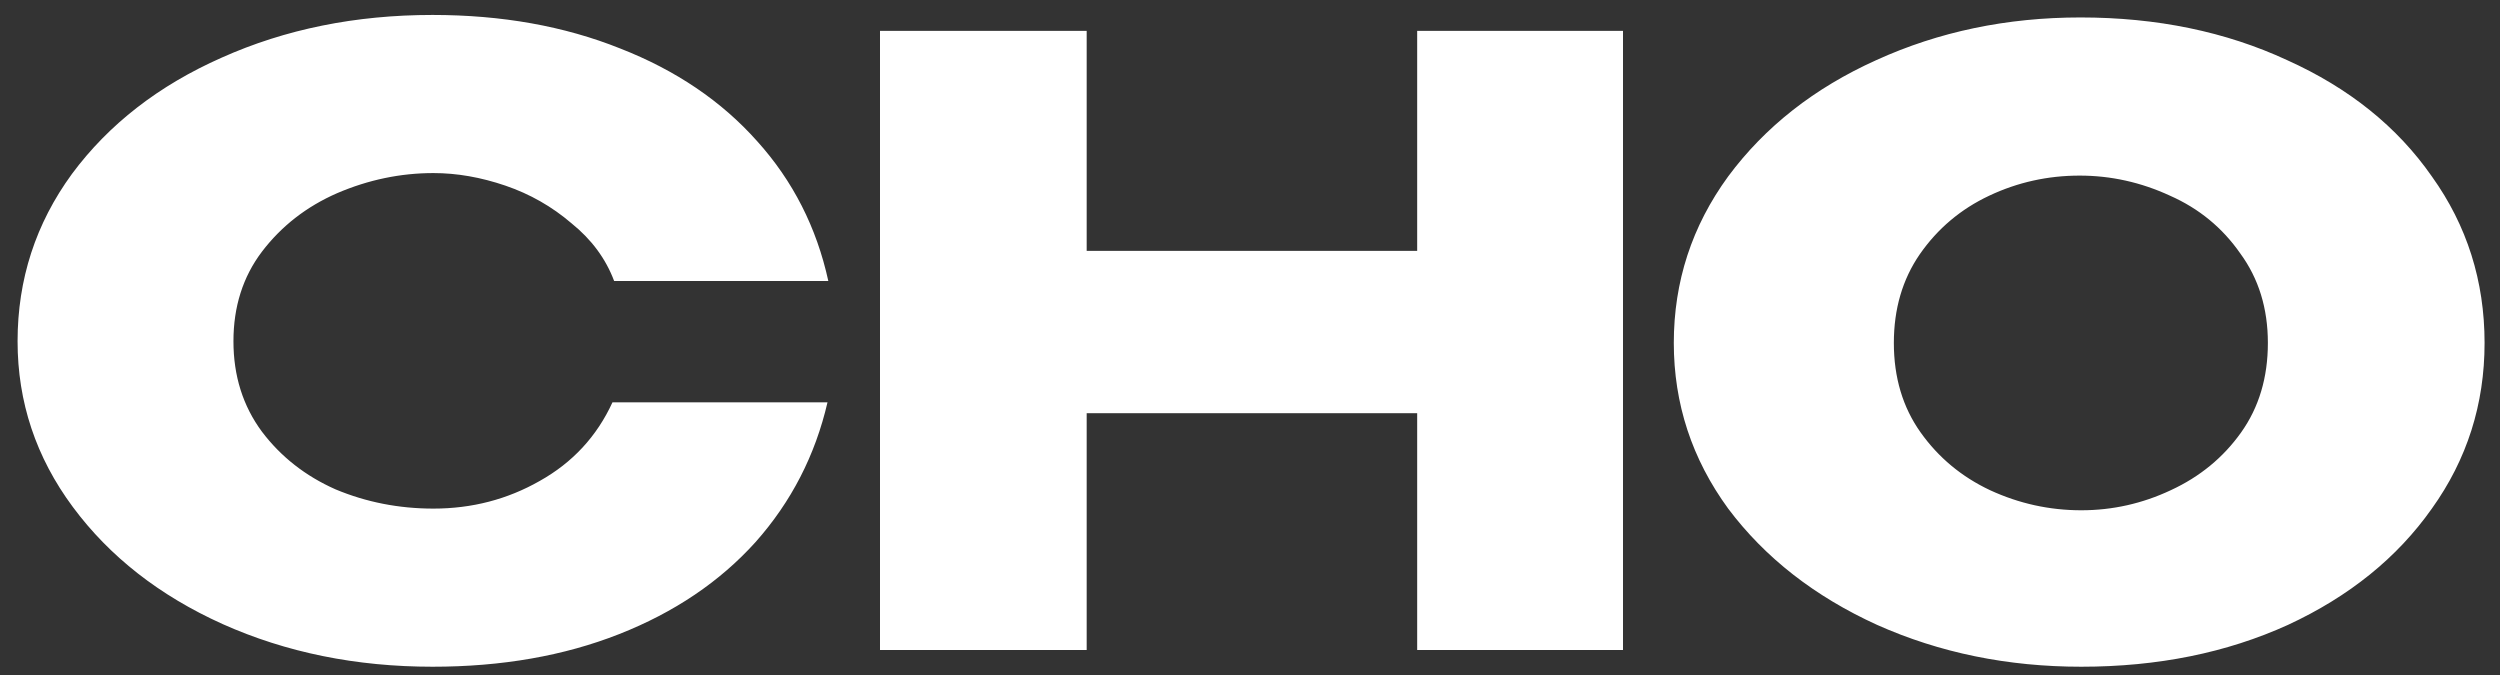 <?xml version="1.0" encoding="UTF-8"?> <svg xmlns="http://www.w3.org/2000/svg" width="100" height="27" viewBox="0 0 100 27" fill="none"><rect x="0" y="0" width="100" height="27" fill="#333333" stroke="none"/> <path d="M0.703 13.65C0.703 11.174 1.428 8.942 2.878 6.957C4.351 4.971 6.348 3.42 8.869 2.305C11.413 1.167 14.224 0.598 17.303 0.598C20.07 0.598 22.569 1.044 24.8 1.936C27.031 2.807 28.861 4.045 30.289 5.651C31.717 7.235 32.665 9.099 33.133 11.241H24.566C24.231 10.348 23.662 9.578 22.859 8.931C22.078 8.262 21.197 7.76 20.215 7.425C19.233 7.09 18.274 6.923 17.337 6.923C16.02 6.923 14.737 7.191 13.488 7.726C12.261 8.262 11.257 9.043 10.476 10.069C9.717 11.073 9.338 12.267 9.338 13.65C9.338 15.034 9.717 16.238 10.476 17.265C11.234 18.269 12.216 19.039 13.421 19.574C14.648 20.087 15.953 20.344 17.337 20.344C18.876 20.344 20.293 19.976 21.587 19.239C22.903 18.503 23.874 17.454 24.499 16.093H33.1C32.609 18.213 31.65 20.076 30.222 21.683C28.794 23.267 26.975 24.494 24.767 25.364C22.558 26.234 20.07 26.669 17.303 26.669C14.246 26.669 11.446 26.1 8.903 24.962C6.381 23.825 4.384 22.263 2.912 20.277C1.439 18.291 0.703 16.082 0.703 13.65ZM43.467 10.036H56.687V1.234H64.92V26H56.687V16.529H43.467V26H35.2V1.234H43.467V10.036ZM83.218 0.698C86.274 0.698 89.03 1.267 91.484 2.405C93.961 3.521 95.891 5.071 97.274 7.057C98.68 9.02 99.383 11.241 99.383 13.717C99.383 16.172 98.68 18.38 97.274 20.344C95.891 22.307 93.972 23.858 91.518 24.996C89.063 26.112 86.308 26.669 83.251 26.669C80.306 26.669 77.584 26.112 75.085 24.996C72.586 23.858 70.6 22.307 69.127 20.344C67.677 18.358 66.952 16.149 66.952 13.717C66.952 11.263 67.677 9.043 69.127 7.057C70.6 5.071 72.575 3.521 75.051 2.405C77.55 1.267 80.272 0.698 83.218 0.698ZM83.251 20.411C84.501 20.411 85.694 20.143 86.832 19.608C87.992 19.072 88.93 18.302 89.644 17.298C90.358 16.294 90.715 15.101 90.715 13.717C90.715 12.334 90.346 11.14 89.61 10.136C88.896 9.11 87.959 8.34 86.799 7.827C85.638 7.291 84.434 7.024 83.184 7.024C81.912 7.024 80.707 7.291 79.57 7.827C78.432 8.362 77.506 9.143 76.792 10.169C76.1 11.174 75.754 12.356 75.754 13.717C75.754 15.101 76.111 16.294 76.825 17.298C77.539 18.302 78.465 19.072 79.603 19.608C80.763 20.143 81.979 20.411 83.251 20.411Z" fill="white"></path> </svg> 